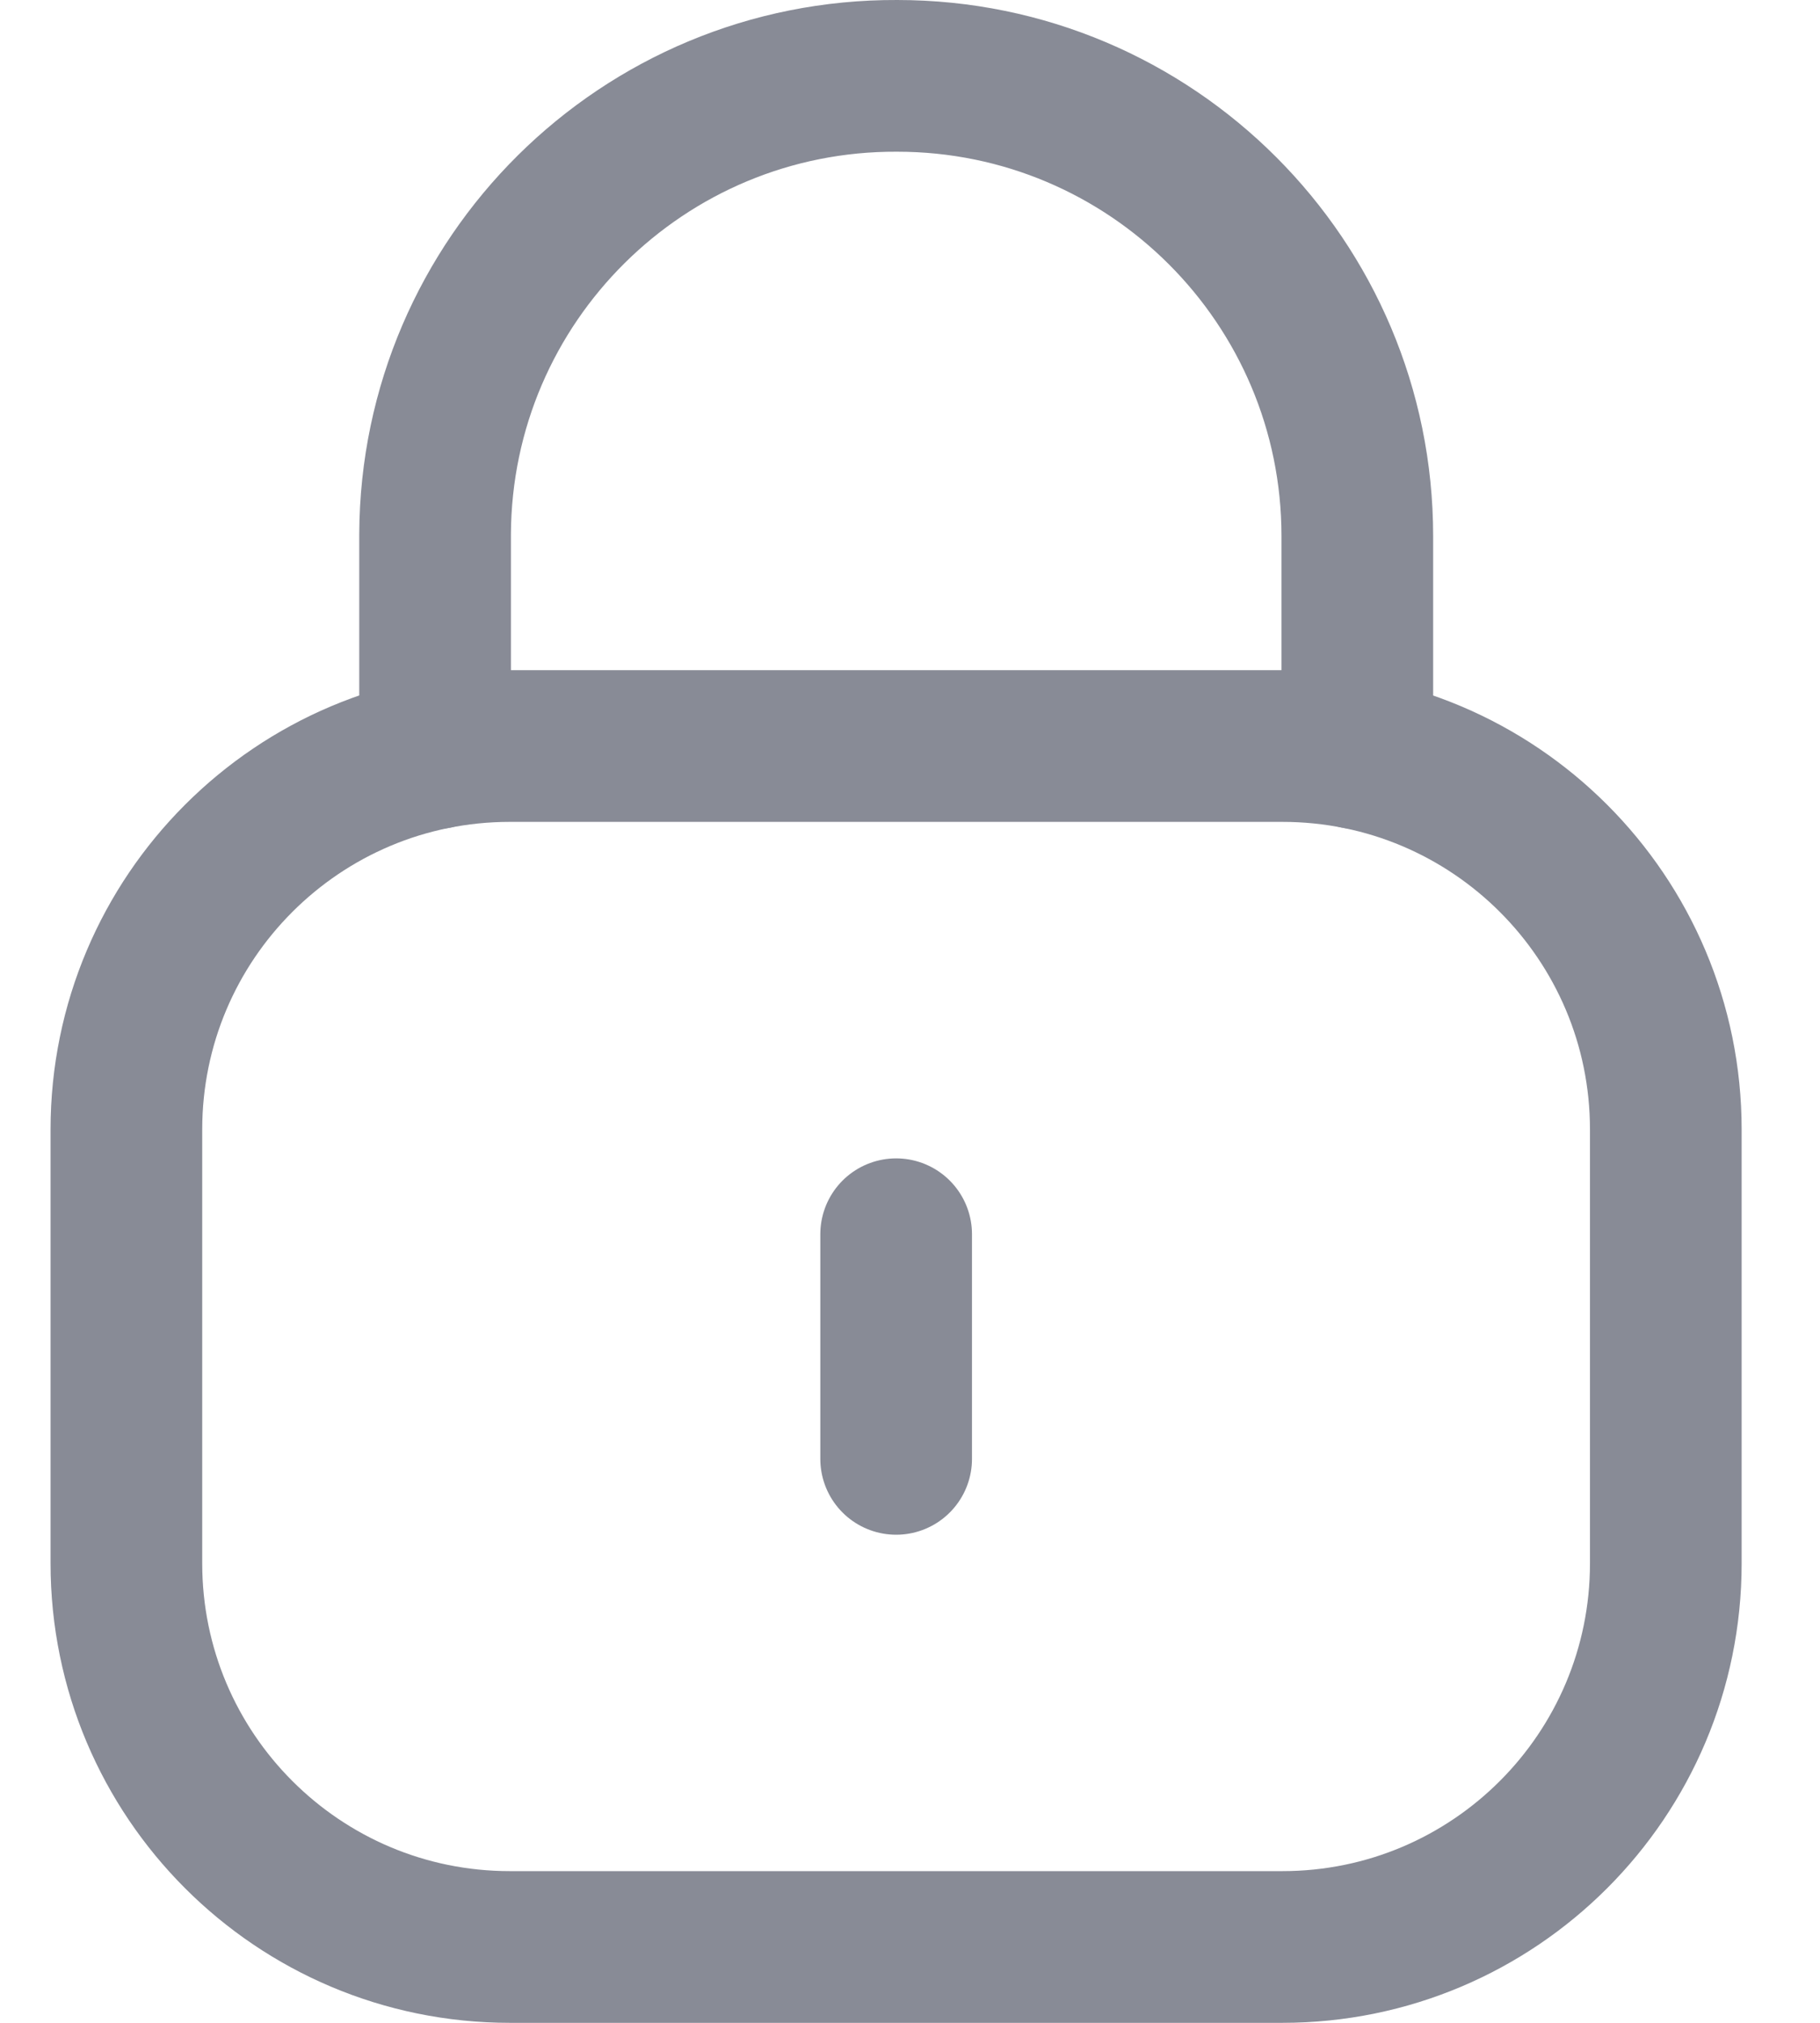 <svg width="18" height="20" viewBox="0 0 18 20" fill="none" xmlns="http://www.w3.org/2000/svg">
<path d="M13.424 7.448V5.301C13.424 2.788 11.386 0.75 8.873 0.75C6.36 0.739 4.314 2.767 4.303 5.281V5.301V7.448" stroke="#888B96" stroke-width="1.5" stroke-linecap="round" stroke-linejoin="round"/>
<path fill-rule="evenodd" clip-rule="evenodd" d="M12.683 19.25H5.042C2.948 19.25 1.25 17.552 1.25 15.457V11.168C1.25 9.073 2.948 7.376 5.042 7.376H12.683C14.777 7.376 16.475 9.073 16.475 11.168V15.457C16.475 17.552 14.777 19.25 12.683 19.25Z" stroke="#888B96" stroke-width="1.5" stroke-linecap="round" stroke-linejoin="round"/>
<path d="M8.863 12.203V14.424" stroke="#888B96" stroke-width="1.5" stroke-linecap="round" stroke-linejoin="round"/>
</svg>
